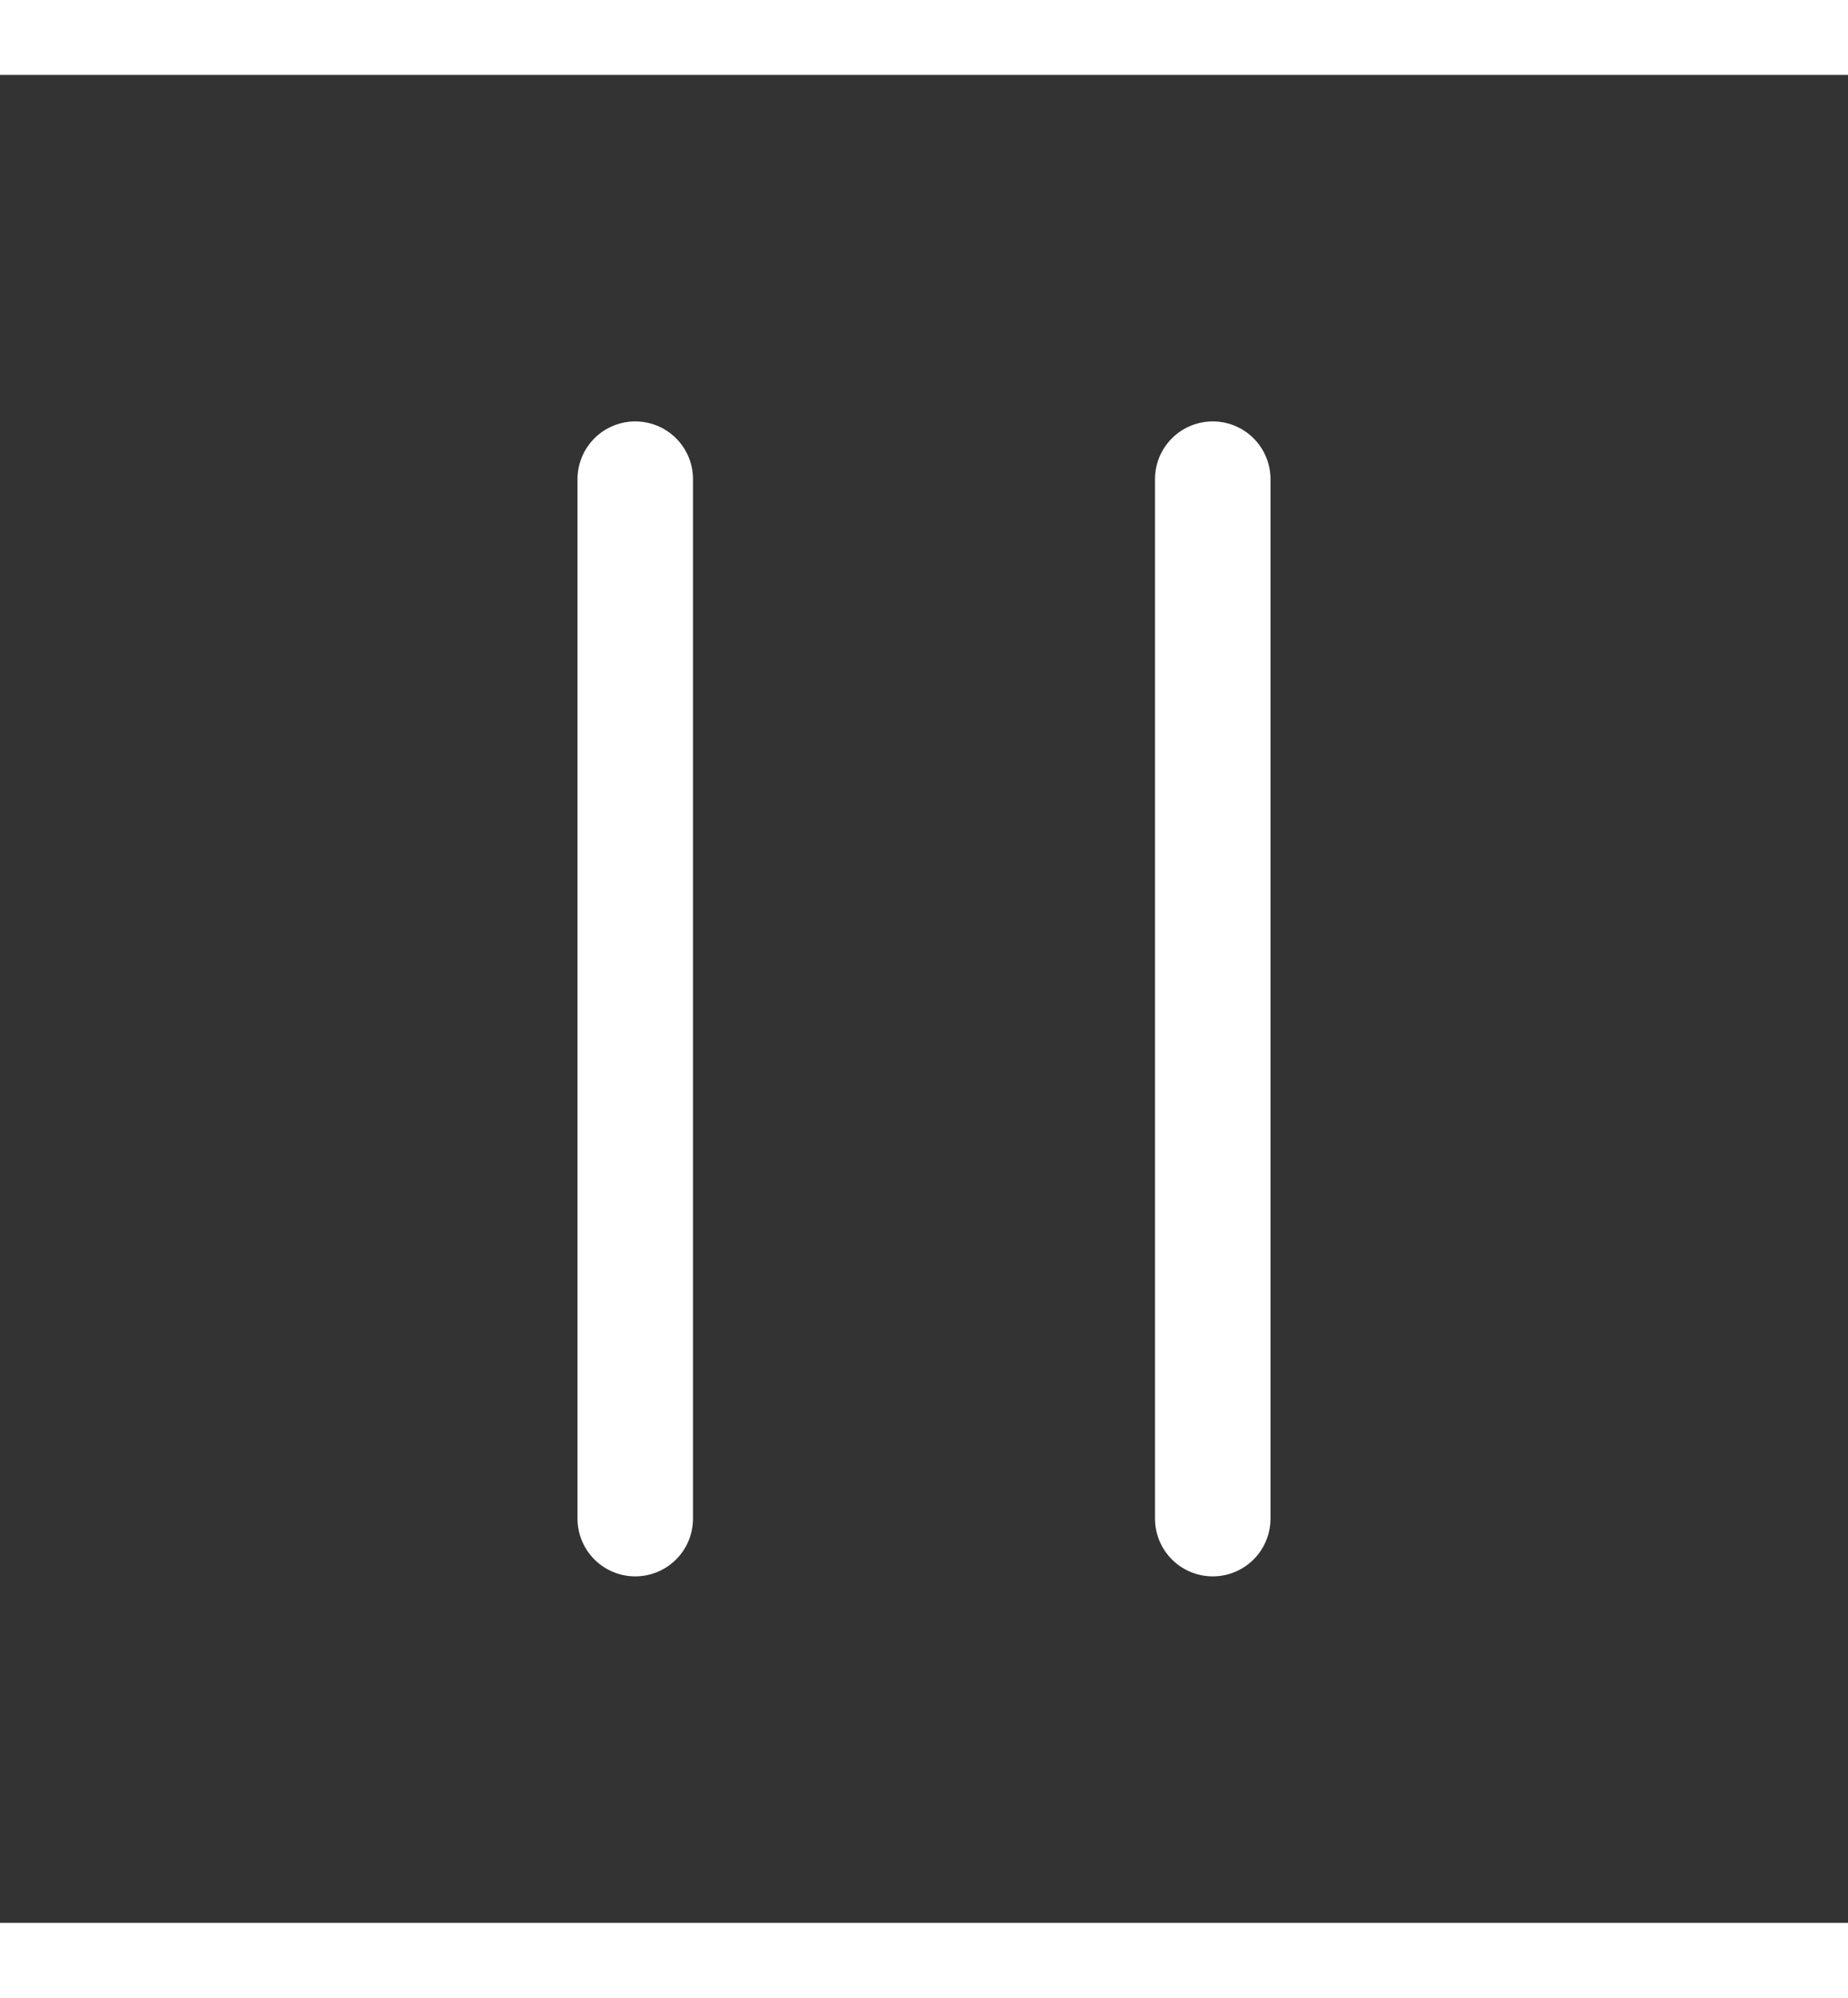 <svg xmlns="http://www.w3.org/2000/svg" fill="#ffffff" viewBox="0 0 24 24" width="37" height="40" stroke-width="1.5" stroke="#ffffff">
  <rect x="0" y="0" width="24" height="24" fill="#333333" stroke="none"/>
  <path stroke-linecap="round" stroke-linejoin="round" d="M15.75 5.25v13.5m-7.5-13.5v13.5" fill="#ffffff" />
</svg>
